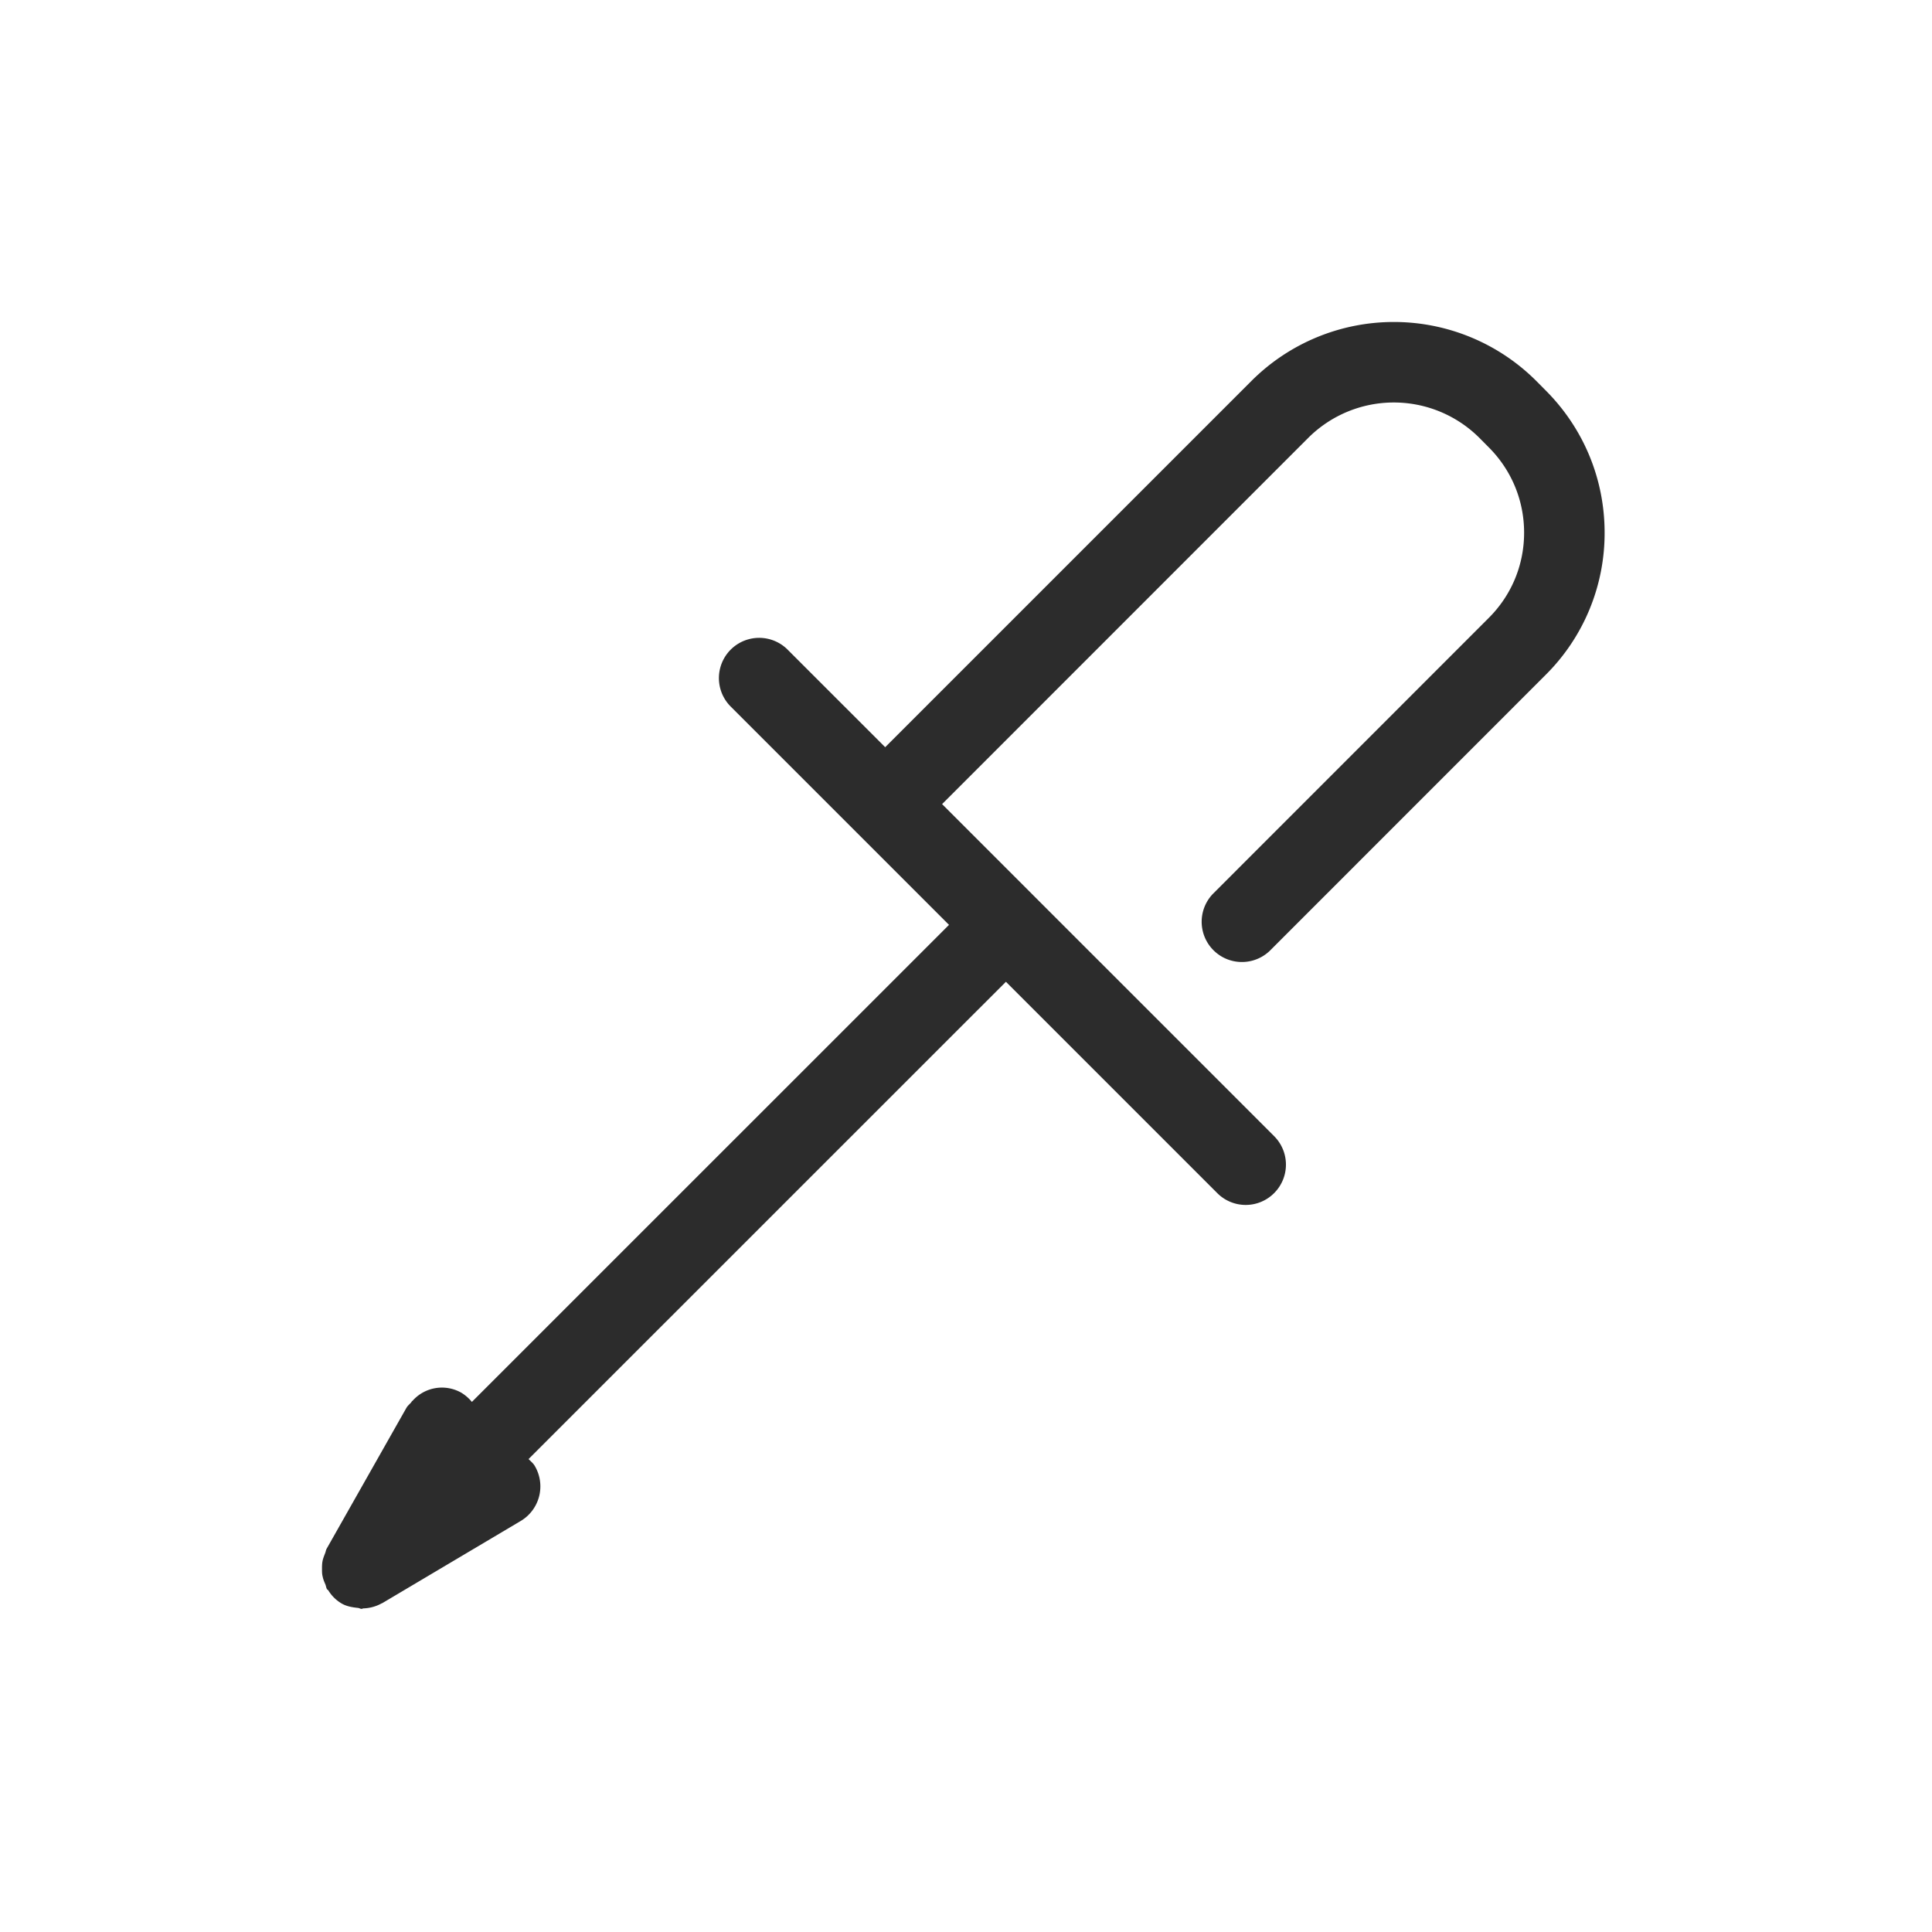 <svg t="1686832076803" class="icon" viewBox="0 0 1024 1024" version="1.1" xmlns="http://www.w3.org/2000/svg" p-id="8589" width="200" height="200"><path d="M642.901 473.728a21.333 21.333 0 0 0 30.165 30.165L819.2 357.717a105.813 105.813 0 0 0 31.275-75.392c0-28.459-11.136-55.253-31.232-75.392l-5.035-5.077a106.795 106.795 0 0 0-150.869 0L469.163 396.032 417.195 344.064a21.333 21.333 0 0 0-30.165 30.165L453.973 441.173c0 0.043 0 0.085 0.085 0.128l0.128 0.085 48.811 48.811-252.885 252.843a21.973 21.973 0 0 0-5.589-4.864 20.821 20.821 0 0 0-25.856 4.267l-0.299 0.213c-0.171 0.171-0.256 0.427-0.427 0.64-0.853 0.981-1.877 1.749-2.56 2.944l-42.283 74.667c-0.427 0.811-0.469 1.664-0.853 2.517-0.512 1.365-1.067 2.688-1.323 4.139-0.256 1.408-0.256 2.688-0.256 4.096 0 1.323 0 2.603 0.341 3.925 0.299 1.493 0.853 2.816 1.451 4.181 0.341 0.853 0.384 1.707 0.853 2.517 0.171 0.299 0.555 0.384 0.725 0.683a20.267 20.267 0 0 0 7.168 6.997c2.56 1.451 5.547 1.963 8.491 2.261 0.64 0.043 1.28 0.512 1.963 0.512 0.341 0 0.64-0.256 0.981-0.256a21.291 21.291 0 0 0 9.771-2.731h0.128l73.387-43.563a21.333 21.333 0 0 0 7.509-29.227c-0.853-1.451-2.133-2.432-3.285-3.627l253.013-252.971 112 112a21.248 21.248 0 0 0 30.165 0 21.333 21.333 0 0 0 0-30.165L499.328 426.197l194.133-194.176a64.213 64.213 0 0 1 90.539-0.043l5.035 5.077c12.075 12.075 18.773 28.16 18.773 45.269 0 17.109-6.656 33.152-18.773 45.227l-146.133 146.176z" fill="#2c2c2c" p-id="8590"></path></svg>